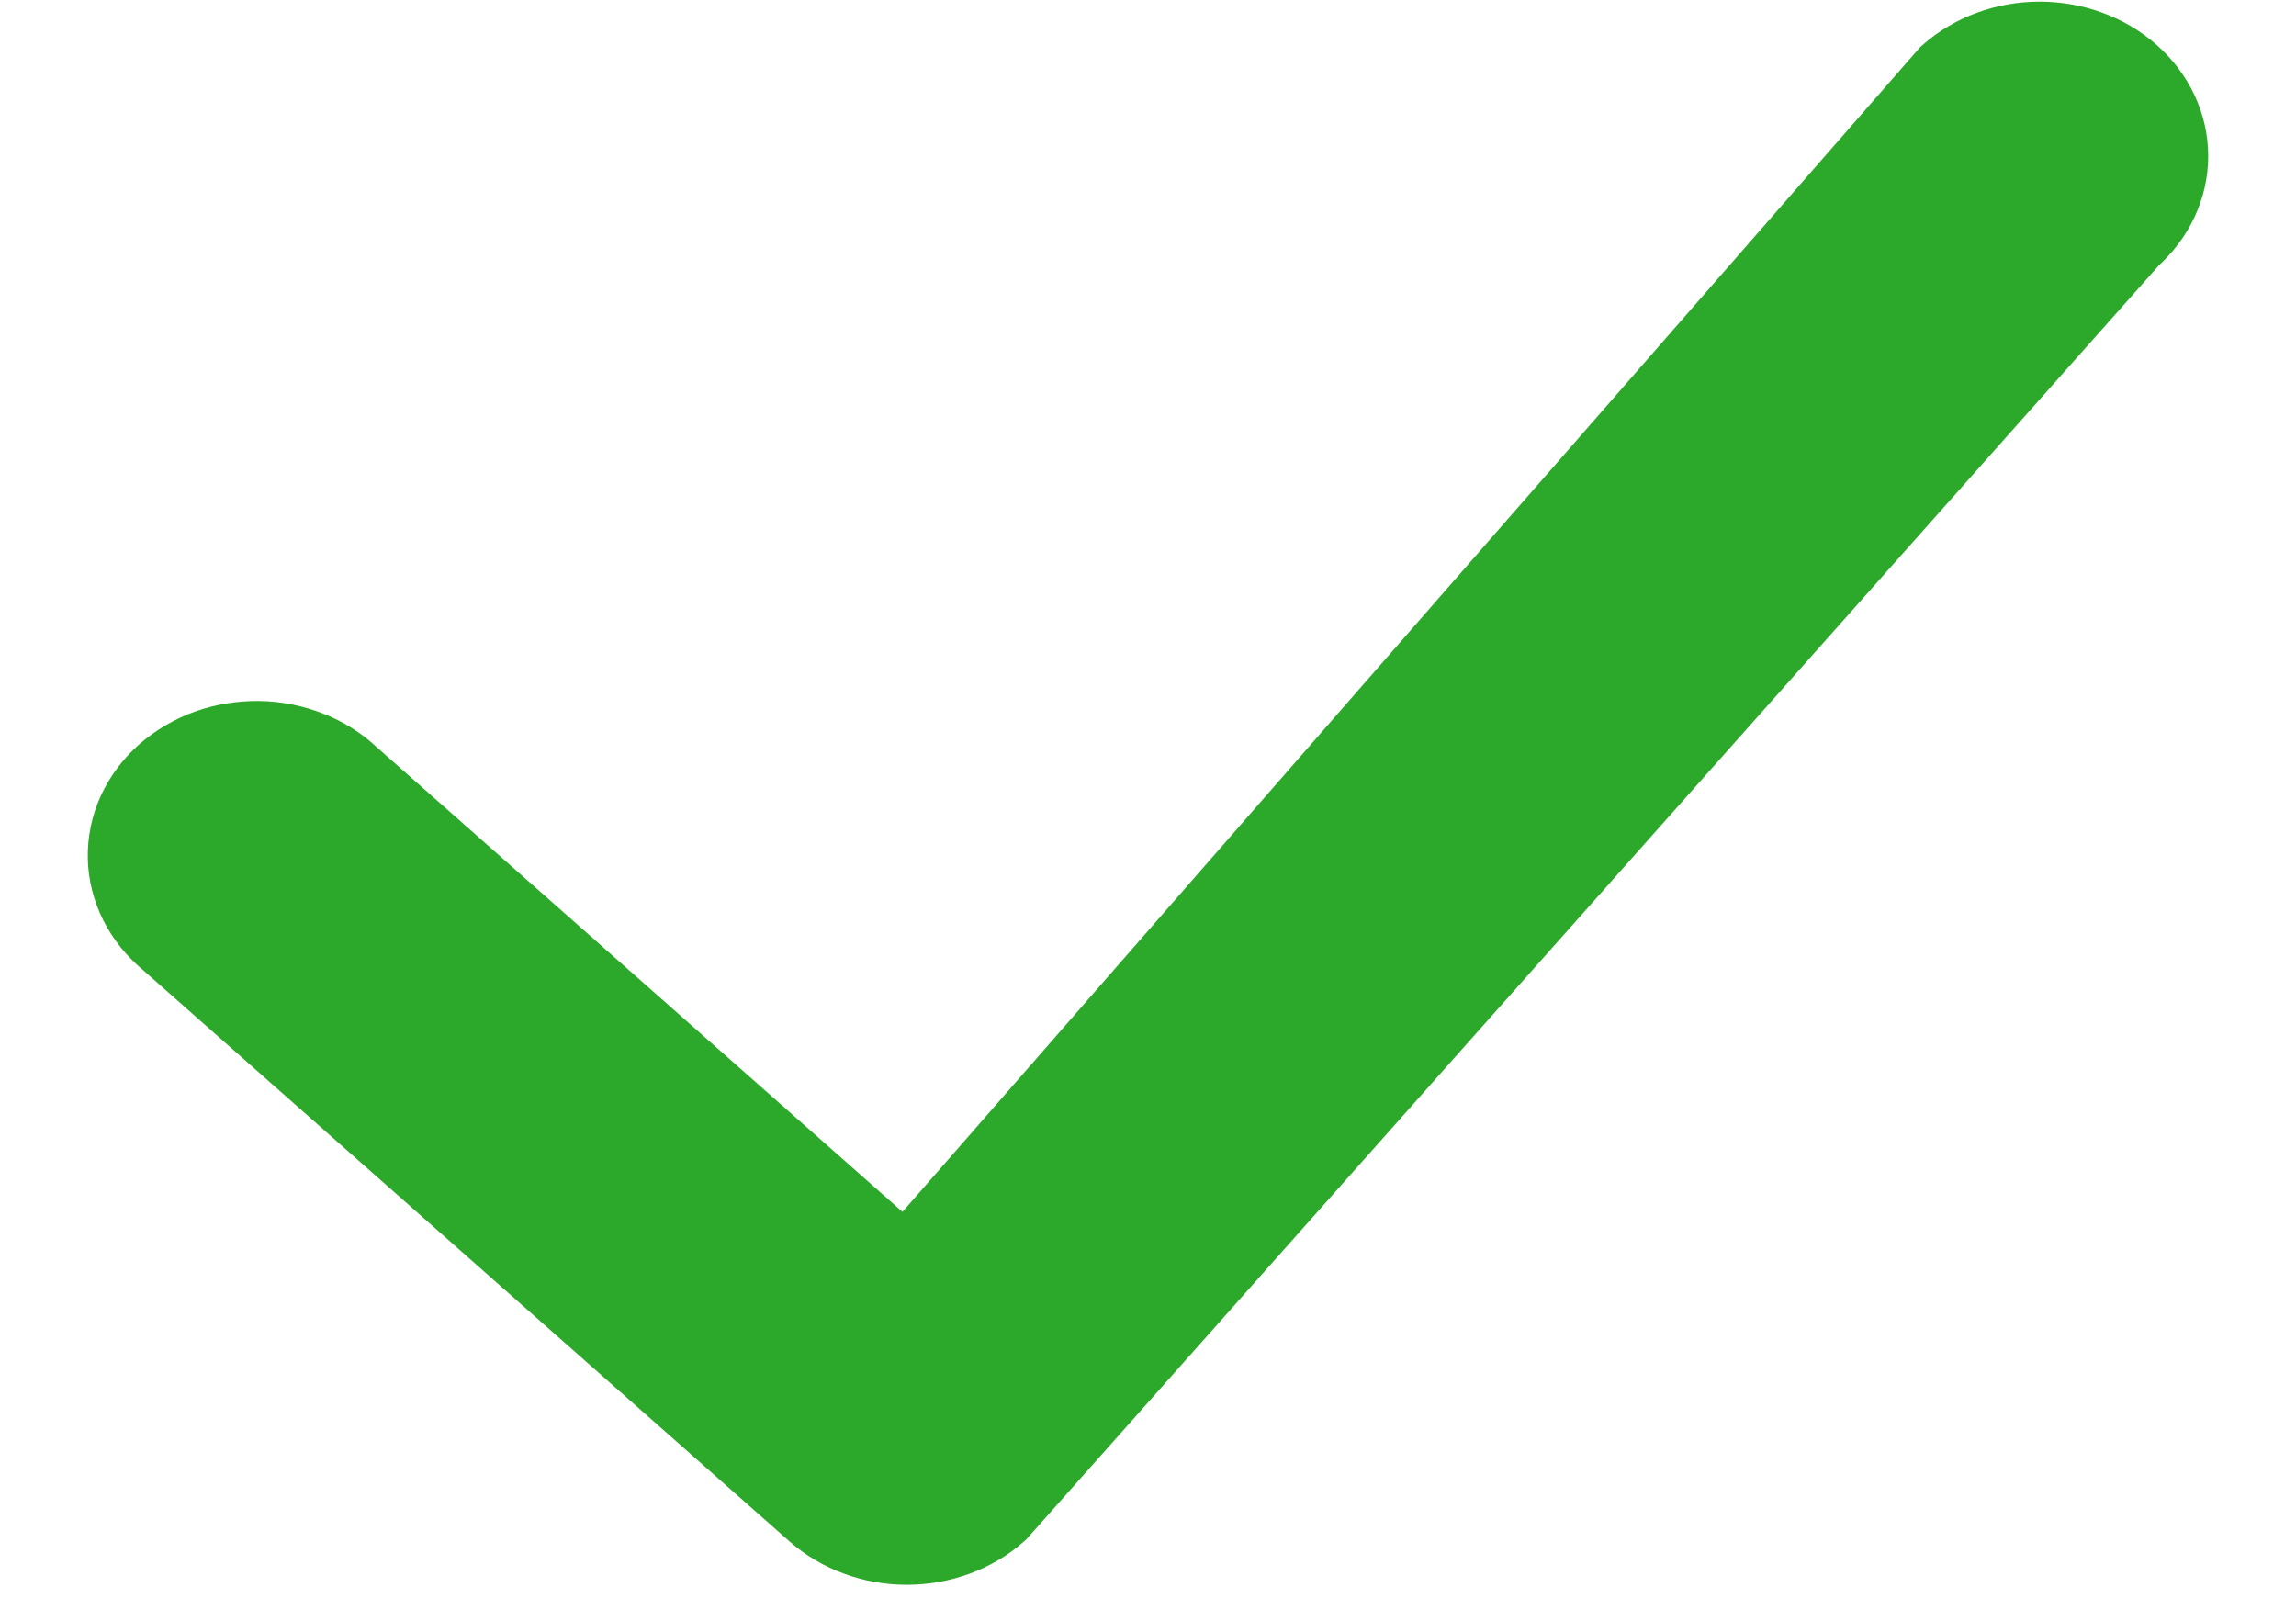 <svg width="17" height="12" viewBox="0 0 17 12" fill="none" xmlns="http://www.w3.org/2000/svg">
<path fill-rule="evenodd" clip-rule="evenodd" d="M15.737 0.595C15.905 0.744 16 0.946 16 1.156C16 1.366 15.905 1.568 15.737 1.717L7.349 11.152C7.181 11.3 6.952 11.384 6.714 11.384C6.476 11.384 6.248 11.3 6.079 11.152L1.286 6.916C1.198 6.843 1.127 6.755 1.078 6.658C1.029 6.56 1.002 6.455 1 6.349C0.998 6.242 1.02 6.136 1.065 6.037C1.111 5.938 1.178 5.848 1.263 5.773C1.349 5.698 1.45 5.638 1.562 5.598C1.674 5.558 1.794 5.539 1.915 5.54C2.035 5.542 2.154 5.566 2.264 5.609C2.375 5.652 2.474 5.715 2.556 5.793L6.714 9.468L14.467 0.595C14.636 0.446 14.864 0.362 15.102 0.362C15.34 0.362 15.569 0.446 15.737 0.595Z" fill="#2CA92A" stroke="#2CA92A" stroke-width="0.7"/>
</svg>
